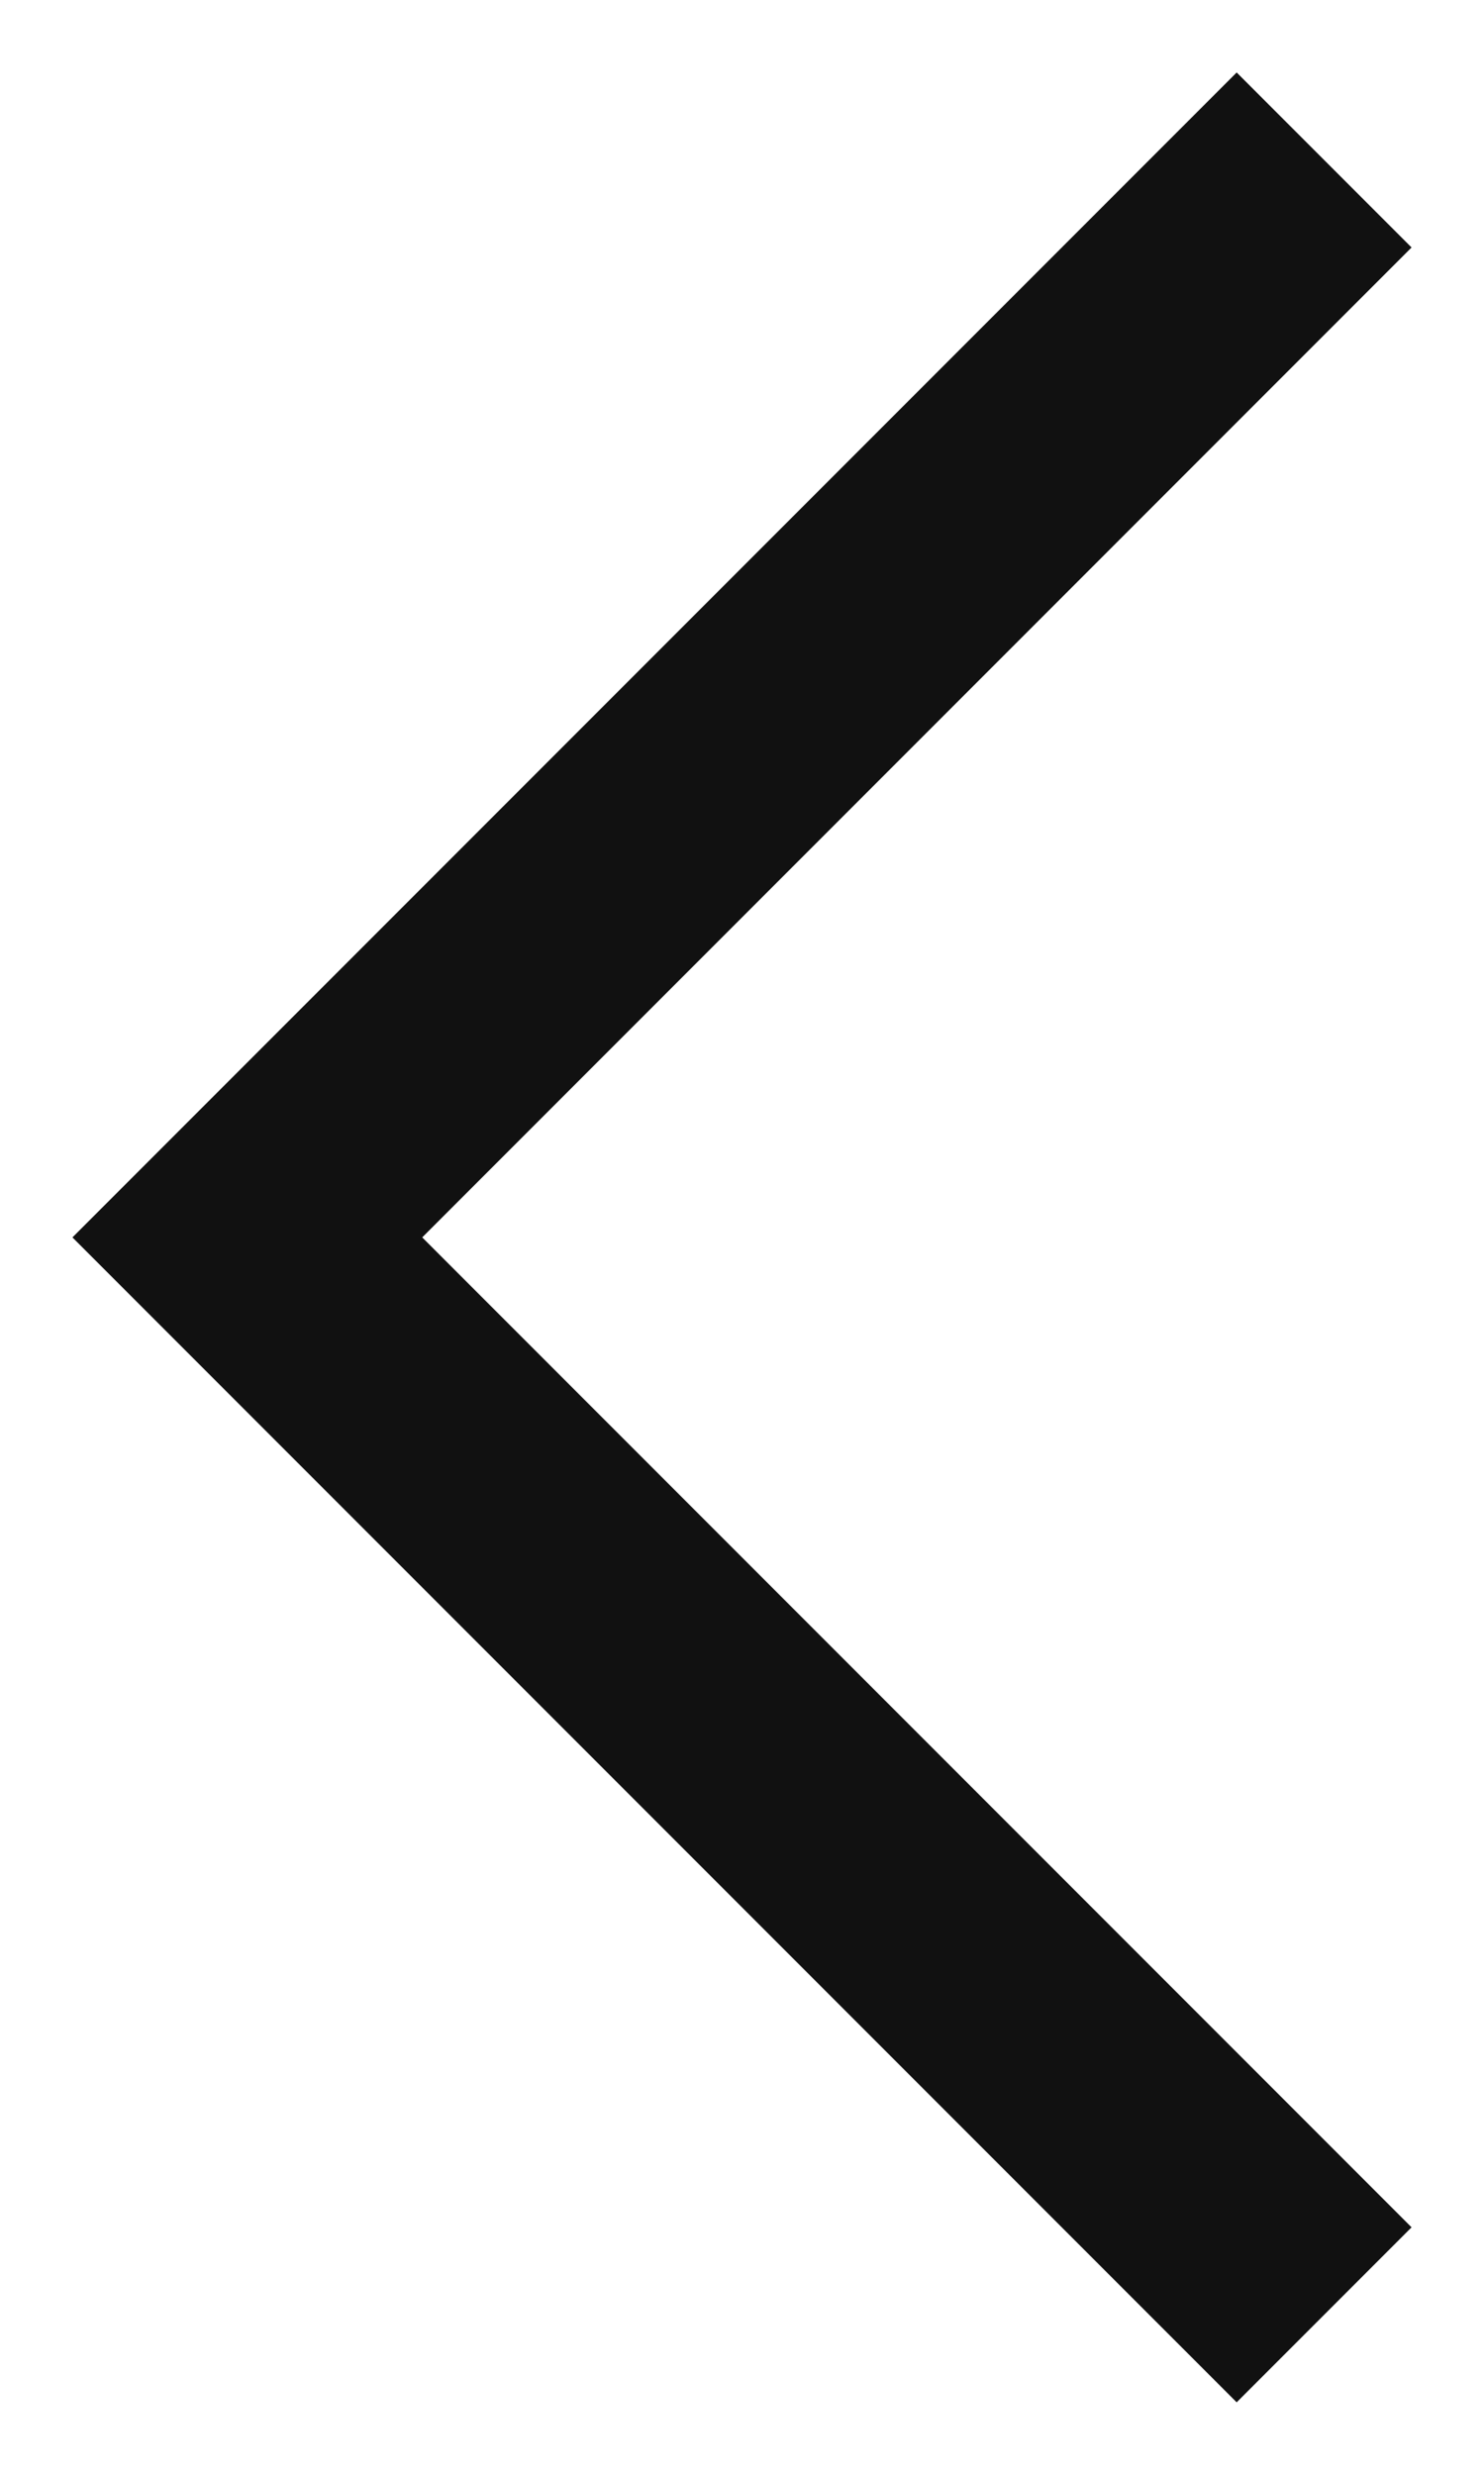 <svg width="12" height="20" viewBox="0 0 12 20" fill="none" xmlns="http://www.w3.org/2000/svg">
<path d="M10 2L2 10L10 18" stroke="#111111" stroke-width="2" stroke-miterlimit="10" stroke-linecap="square"/>
</svg>
